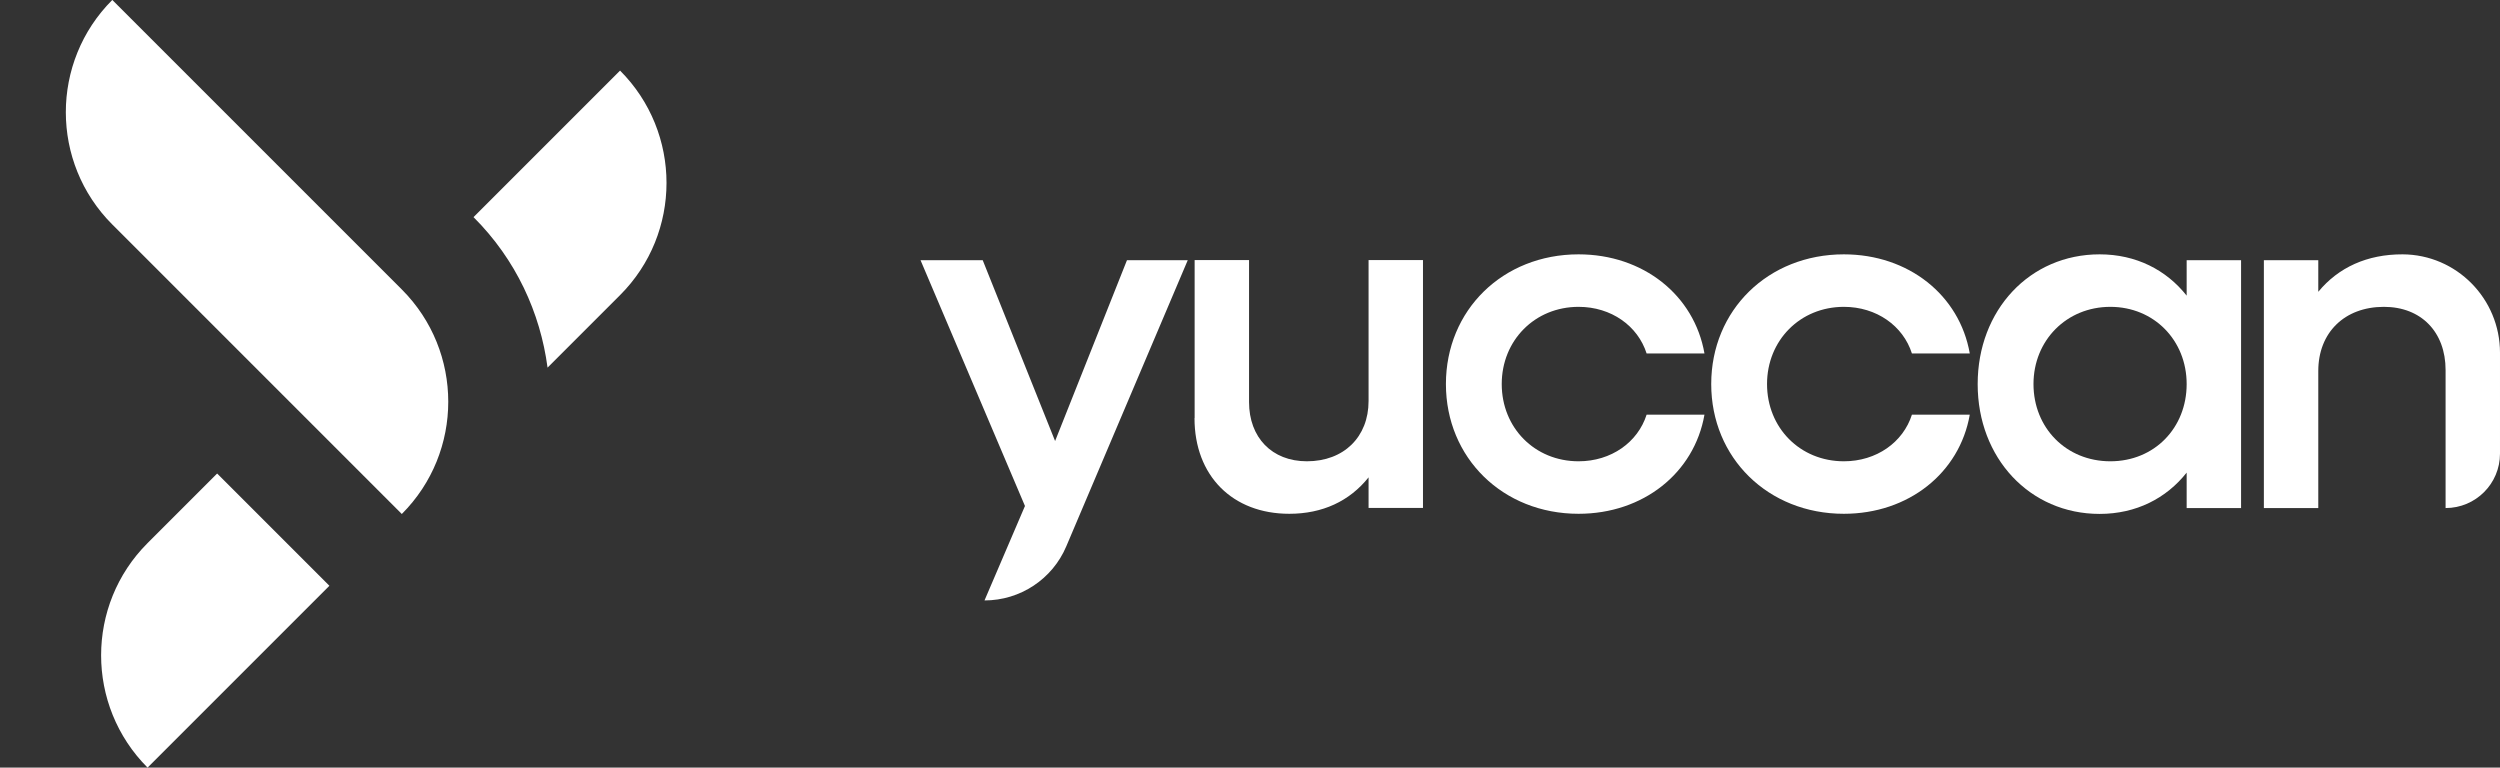 <svg xmlns="http://www.w3.org/2000/svg" id="LOGO_YUCCAN_Flat_Blanc_HORIZONTAL" data-name="LOGO YUCCAN Flat Blanc HORIZONTAL" viewBox="128.27 98.67 196.19 60.24">
  <rect x="128.27" y="98.67" width="196.19" height="60.24" fill="#333333" stroke="none"/>
  <defs>
    <style>
      .cls-1 {
        fill: #fff;
        stroke-width: 0px;
      }
    </style>
  </defs>
  <g>
    <path class="cls-1" d="M208.71,138.39l-8.2-19.3h4.88l5.68,14.19,5.64-14.19h4.77l-9.53,22.45c-1.09,2.58-3.62,4.25-6.42,4.25h0l3.17-7.4Z"/>
    <path class="cls-1" d="M222.02,131.48v-12.4h4.27v11.14c0,2.78,1.79,4.65,4.54,4.65,2.9,0,4.84-1.91,4.84-4.73v-11.06h4.27v19.45h-4.27v-2.4c-1.49,1.87-3.62,2.86-6.22,2.86-4.46,0-7.44-2.98-7.44-7.51Z"/>
    <path class="cls-1" d="M241.74,128.81c0-5.8,4.46-10.18,10.41-10.18,5.07,0,9.08,3.2,9.88,7.78h-4.54c-.69-2.17-2.78-3.66-5.34-3.66-3.43,0-6.03,2.63-6.03,6.06s2.59,6.06,6.03,6.06c2.56,0,4.65-1.49,5.34-3.66h4.54c-.8,4.58-4.81,7.78-9.88,7.78-5.95,0-10.41-4.39-10.41-10.18Z"/>
    <path class="cls-1" d="M262.56,128.81c0-5.8,4.46-10.18,10.41-10.18,5.07,0,9.08,3.2,9.88,7.78h-4.54c-.69-2.17-2.78-3.66-5.34-3.66-3.43,0-6.03,2.63-6.03,6.06s2.59,6.06,6.03,6.06c2.56,0,4.65-1.49,5.34-3.66h4.54c-.8,4.58-4.81,7.78-9.88,7.78-5.95,0-10.41-4.39-10.41-10.18Z"/>
    <path class="cls-1" d="M283.47,128.81c0-5.8,4.08-10.18,9.57-10.18,2.86,0,5.23,1.22,6.83,3.24v-2.78h4.27v19.45h-4.27v-2.78c-1.6,2.02-3.97,3.24-6.83,3.24-5.49,0-9.57-4.39-9.57-10.18ZM299.87,128.81c0-3.43-2.56-6.06-5.99-6.06s-6.03,2.63-6.03,6.06,2.56,6.06,6.03,6.06,5.99-2.63,5.99-6.06Z"/>
    <path class="cls-1" d="M305.93,119.09h4.27v2.48c1.58-1.92,3.85-2.95,6.62-2.94,4.23.02,7.64,3.48,7.64,7.72v7.92c0,2.36-1.91,4.27-4.27,4.27h0v-10.83c0-2.98-1.91-4.96-4.84-4.96-3.09,0-5.15,2.02-5.15,5.03v10.76h-4.27v-19.45Z"/>
  </g>
  <path class="cls-1" d="M154.67,96.54h0v32.13c0,6.87-5.58,12.46-12.46,12.46h0v-32.13c0-6.87,5.58-12.46,12.46-12.46Z" transform="translate(-40.55 139.77) rotate(-45)"/>
  <path class="cls-1" d="M145.31,135.83l-5.46,5.46c-4.86,4.86-4.86,12.75,0,17.62l14.27-14.27-8.81-8.81Z"/>
  <path class="cls-1" d="M176.93,104.21l-11.5,11.5.02.02c3.31,3.31,5.22,7.48,5.79,11.79l5.69-5.69c4.86-4.86,4.86-12.75,0-17.62Z"/>
</svg>